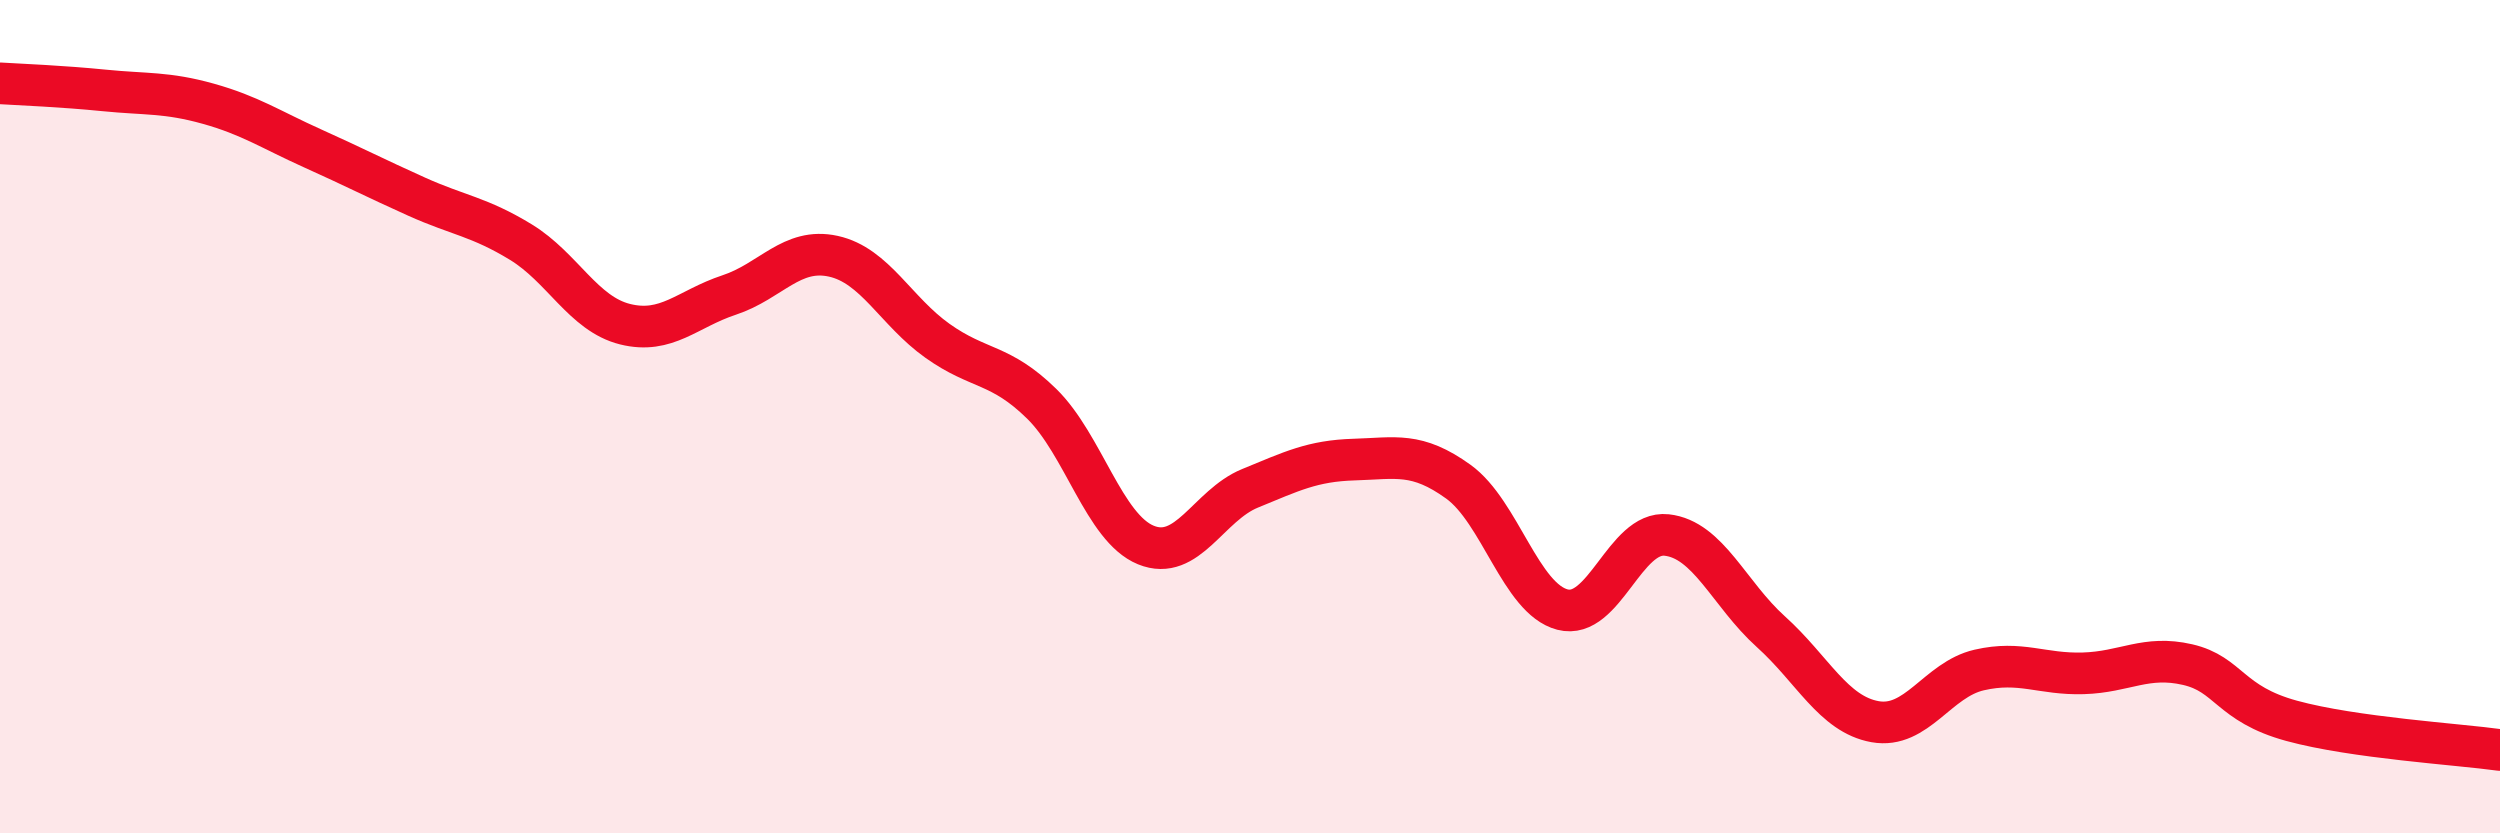
    <svg width="60" height="20" viewBox="0 0 60 20" xmlns="http://www.w3.org/2000/svg">
      <path
        d="M 0,2 C 0.5,2.03 1.5,2.07 2.5,2.17 C 3.5,2.27 4,2.21 5,2.49 C 6,2.77 6.5,3.11 7.5,3.56 C 8.5,4.01 9,4.27 10,4.72 C 11,5.17 11.5,5.2 12.5,5.81 C 13.5,6.42 14,7.53 15,7.78 C 16,8.03 16.5,7.41 17.5,7.08 C 18.5,6.75 19,5.93 20,6.15 C 21,6.37 21.5,7.47 22.5,8.18 C 23.5,8.89 24,8.71 25,9.69 C 26,10.67 26.5,12.67 27.5,13.08 C 28.5,13.49 29,12.13 30,11.72 C 31,11.31 31.5,11.06 32.5,11.03 C 33.5,11 34,10.84 35,11.56 C 36,12.28 36.5,14.37 37.5,14.63 C 38.5,14.89 39,12.73 40,12.84 C 41,12.95 41.5,14.26 42.5,15.16 C 43.5,16.06 44,17.14 45,17.32 C 46,17.5 46.5,16.31 47.5,16.08 C 48.5,15.85 49,16.19 50,16.16 C 51,16.13 51.5,15.72 52.5,15.95 C 53.5,16.18 53.5,16.89 55,17.3 C 56.5,17.71 59,17.86 60,18L60 20L0 20Z"
        fill="#EB0A25"
        opacity="0.1"
        stroke-linecap="round"
        stroke-linejoin="round"
      />
      <path
        d="M 0,2 C 0.5,2.03 1.5,2.07 2.5,2.17 C 3.5,2.27 4,2.21 5,2.49 C 6,2.77 6.5,3.11 7.5,3.56 C 8.5,4.01 9,4.27 10,4.72 C 11,5.17 11.5,5.2 12.5,5.81 C 13.5,6.42 14,7.53 15,7.78 C 16,8.03 16.5,7.41 17.5,7.08 C 18.5,6.75 19,5.93 20,6.15 C 21,6.37 21.5,7.47 22.5,8.18 C 23.5,8.89 24,8.71 25,9.69 C 26,10.67 26.5,12.67 27.5,13.08 C 28.5,13.49 29,12.13 30,11.72 C 31,11.31 31.5,11.06 32.5,11.03 C 33.5,11 34,10.84 35,11.56 C 36,12.28 36.5,14.37 37.5,14.63 C 38.5,14.89 39,12.73 40,12.84 C 41,12.95 41.5,14.26 42.5,15.16 C 43.5,16.06 44,17.14 45,17.32 C 46,17.5 46.5,16.31 47.5,16.08 C 48.5,15.85 49,16.19 50,16.16 C 51,16.13 51.5,15.72 52.5,15.95 C 53.5,16.18 53.5,16.89 55,17.3 C 56.5,17.71 59,17.86 60,18"
        stroke="#EB0A25"
        stroke-width="1"
        fill="none"
        stroke-linecap="round"
        stroke-linejoin="round"
      />
    </svg>
  